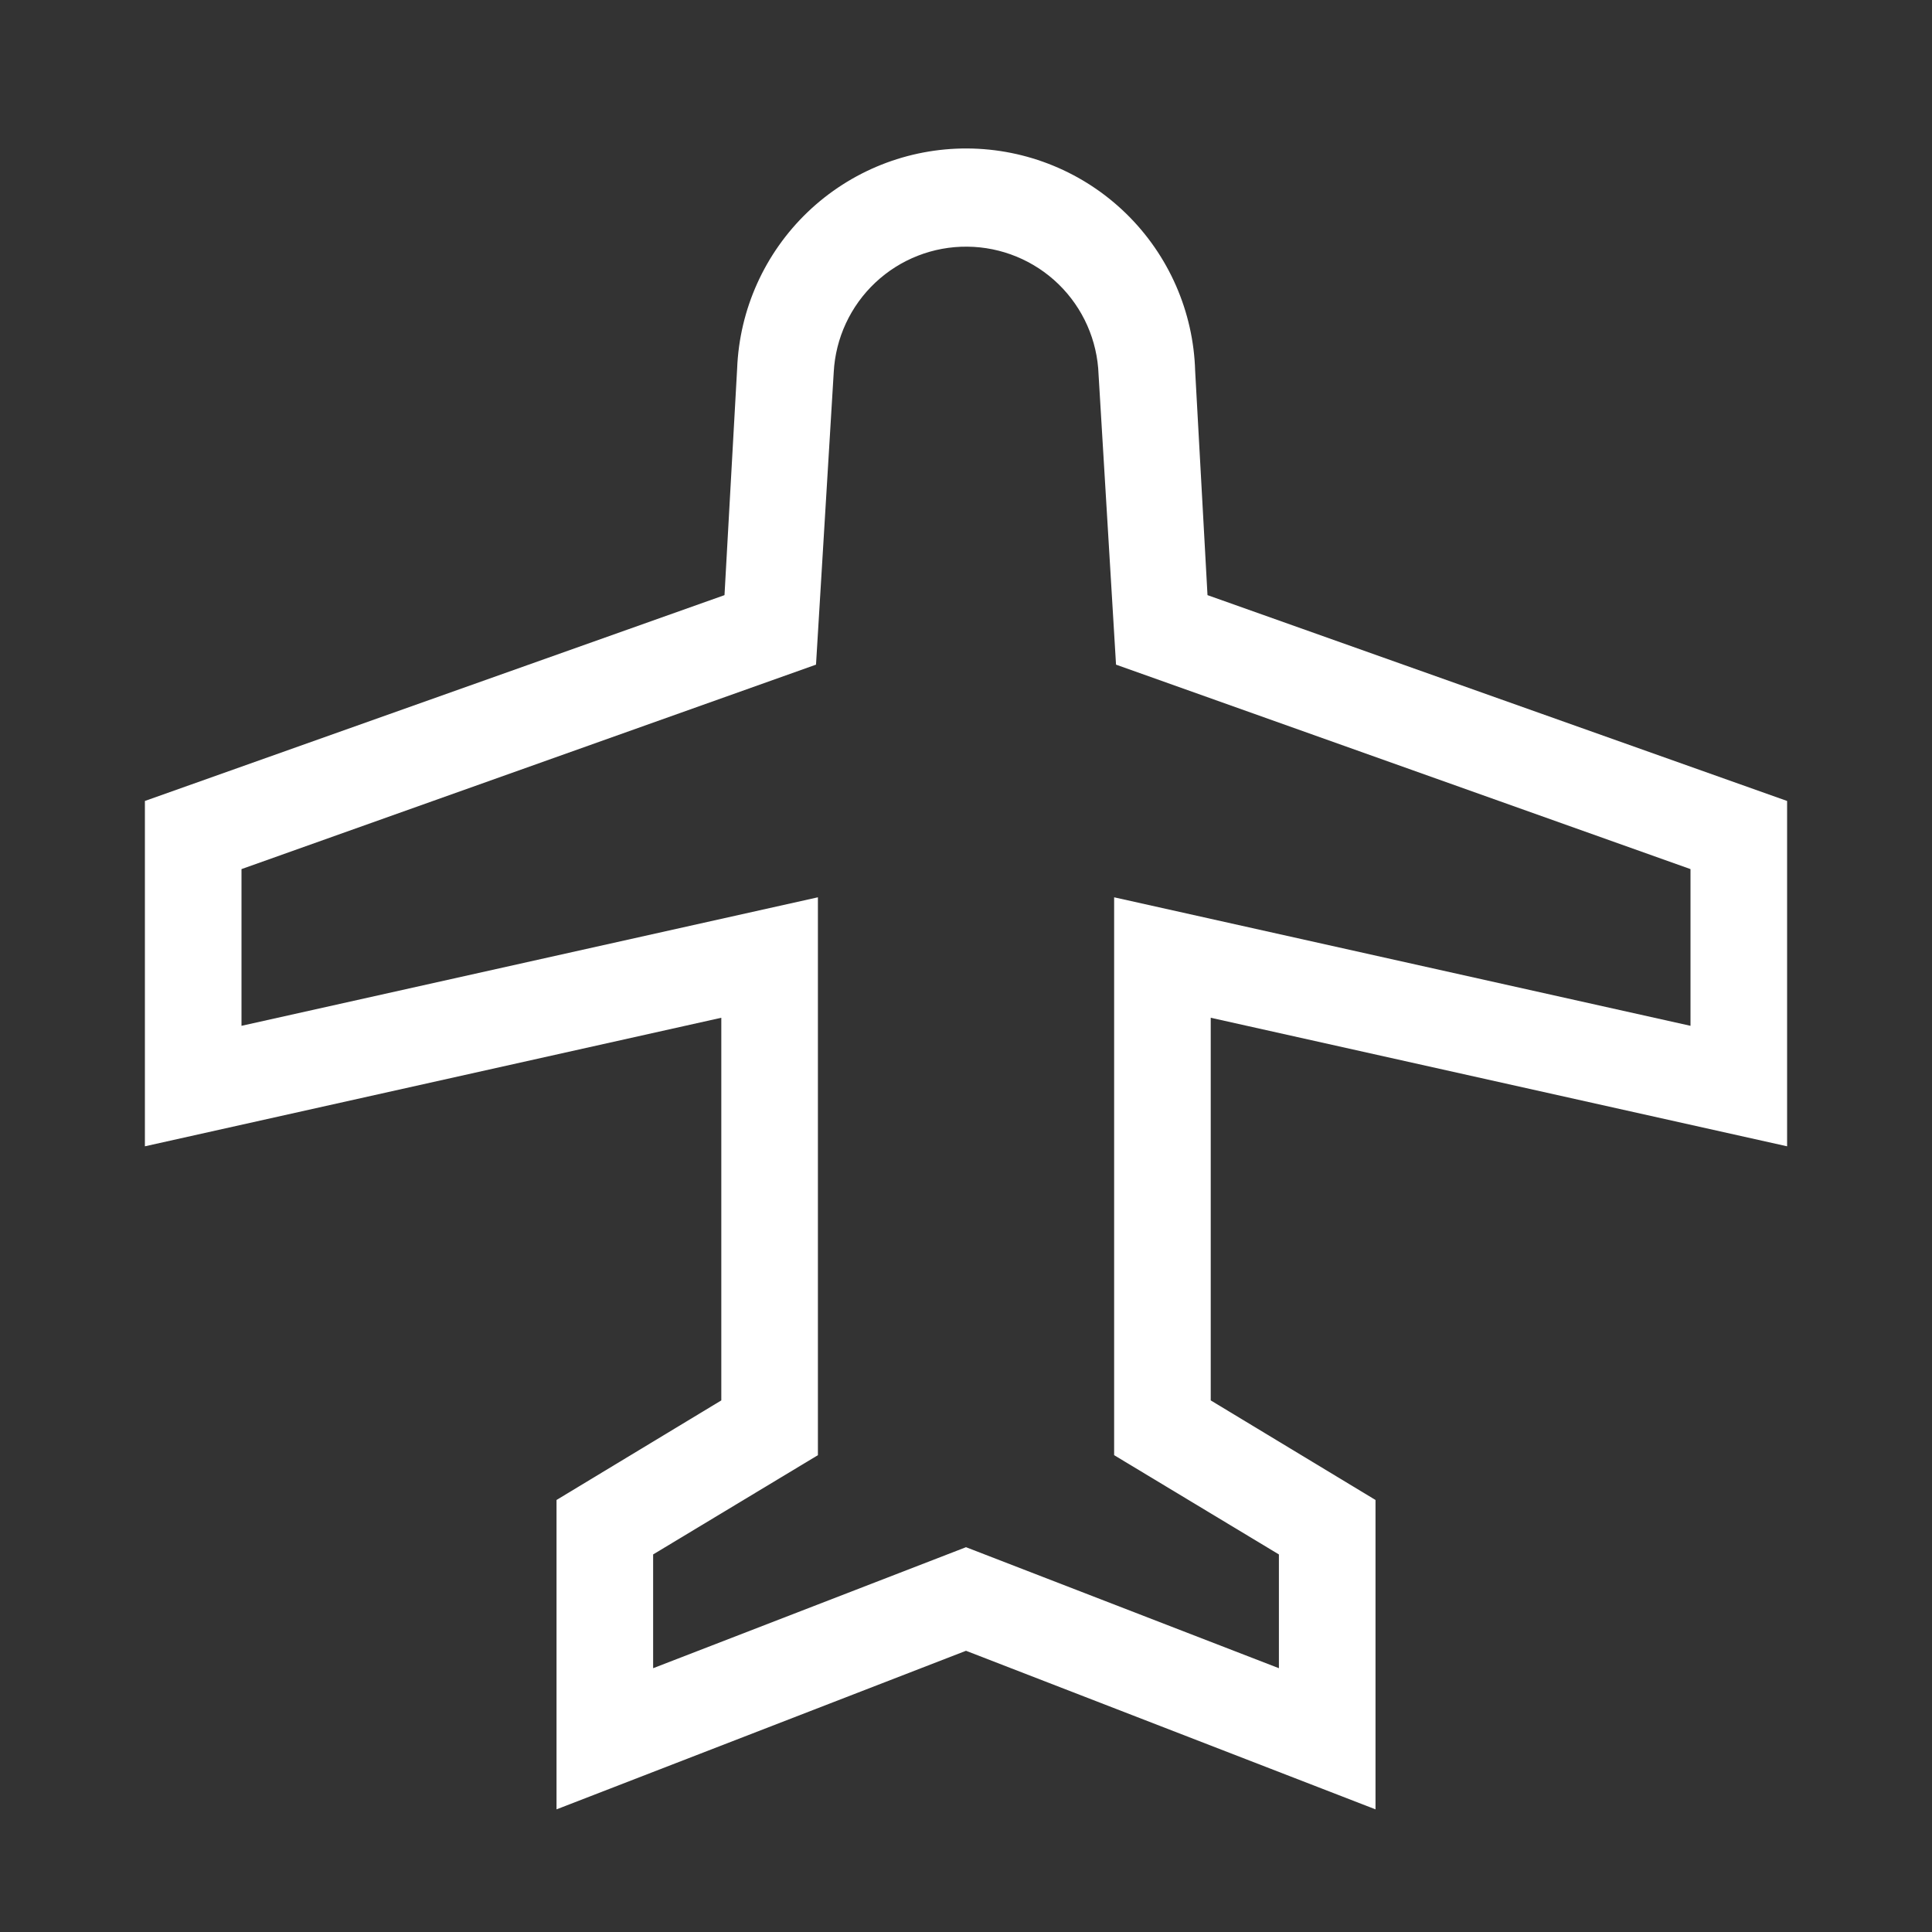 <svg width="52" height="52" viewBox="0 0 52 52" fill="none" xmlns="http://www.w3.org/2000/svg">
<rect x="0" y="0" width="52" height="52" fill="#333333" stroke="none"/>
<path d="M32.168 9.988C32.123 8.389 31.457 6.87 30.313 5.752C29.169 4.634 27.635 4.005 26.035 3.996C24.436 3.988 22.895 4.601 21.739 5.707C20.584 6.813 19.902 8.324 19.84 9.923L19.5 16.018L3.9 21.558V30.853L19.414 27.393V37.692L14.979 40.372V48.699L26 44.431L37.022 48.699V40.372L32.587 37.692V27.393L48.1 30.853V21.558L32.5 16.018L32.168 9.988ZM45.5 27.61L29.987 24.151V39.166L34.422 41.838V44.9L26 41.643L17.579 44.9V41.838L22.014 39.166V24.151L6.5 27.61V23.392L21.963 17.889L22.44 10.017C22.489 9.099 22.89 8.236 23.56 7.606C24.229 6.977 25.116 6.63 26.035 6.639C26.954 6.647 27.834 7.01 28.493 7.651C29.151 8.293 29.536 9.163 29.568 10.082L30.038 17.889L45.5 23.392V27.61Z" fill="white"/>
</svg>
